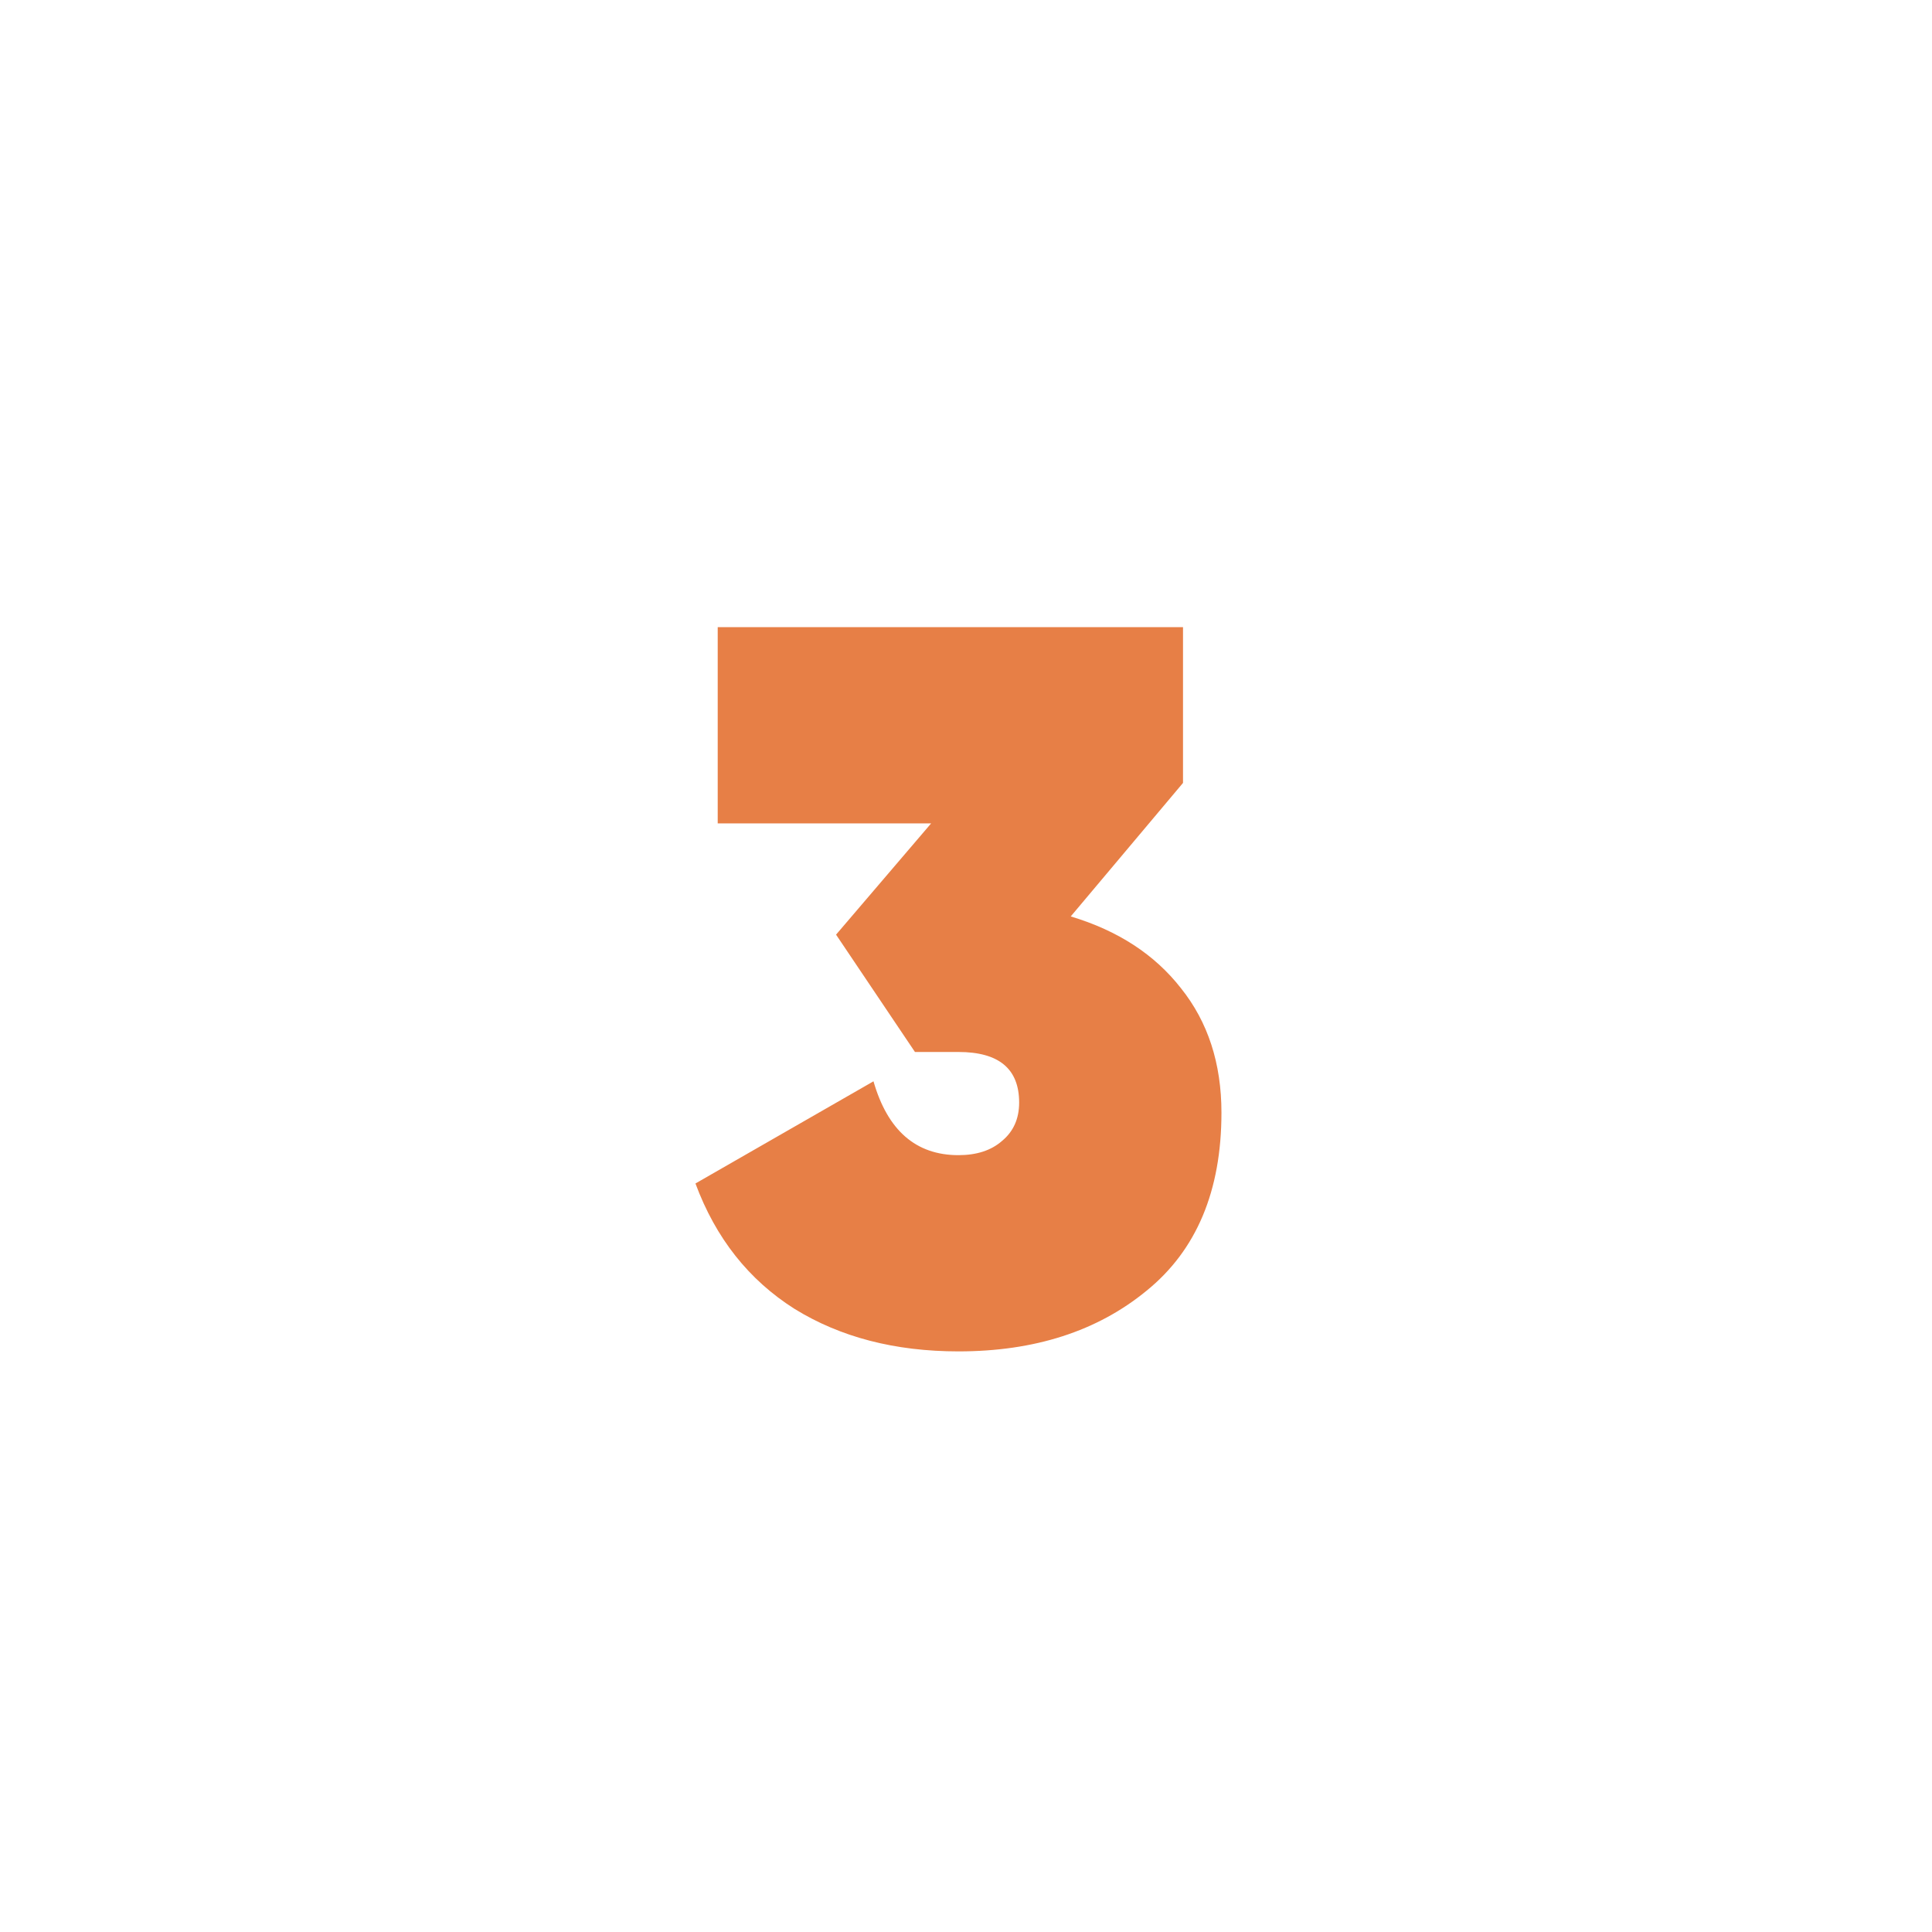<?xml version="1.0" encoding="UTF-8"?> <svg xmlns="http://www.w3.org/2000/svg" width="191" height="191" viewBox="0 0 191 191" fill="none"> <path d="M116.954 77.4L105.854 90.6C110.521 92 114.154 94.367 116.754 97.7C119.421 101.033 120.754 105.133 120.754 110C120.754 117.733 118.287 123.6 113.354 127.6C108.487 131.6 102.287 133.6 94.754 133.6C88.487 133.6 83.087 132.2 78.554 129.4C74.021 126.533 70.754 122.4 68.754 117L86.354 106.9C87.754 111.767 90.554 114.2 94.754 114.2C96.554 114.2 97.987 113.733 99.054 112.8C100.187 111.867 100.754 110.6 100.754 109C100.754 105.667 98.754 104 94.754 104H90.454L82.654 92.4L92.054 81.4H70.954V62H116.954V77.4Z" fill="#E77F46"></path> </svg> 
